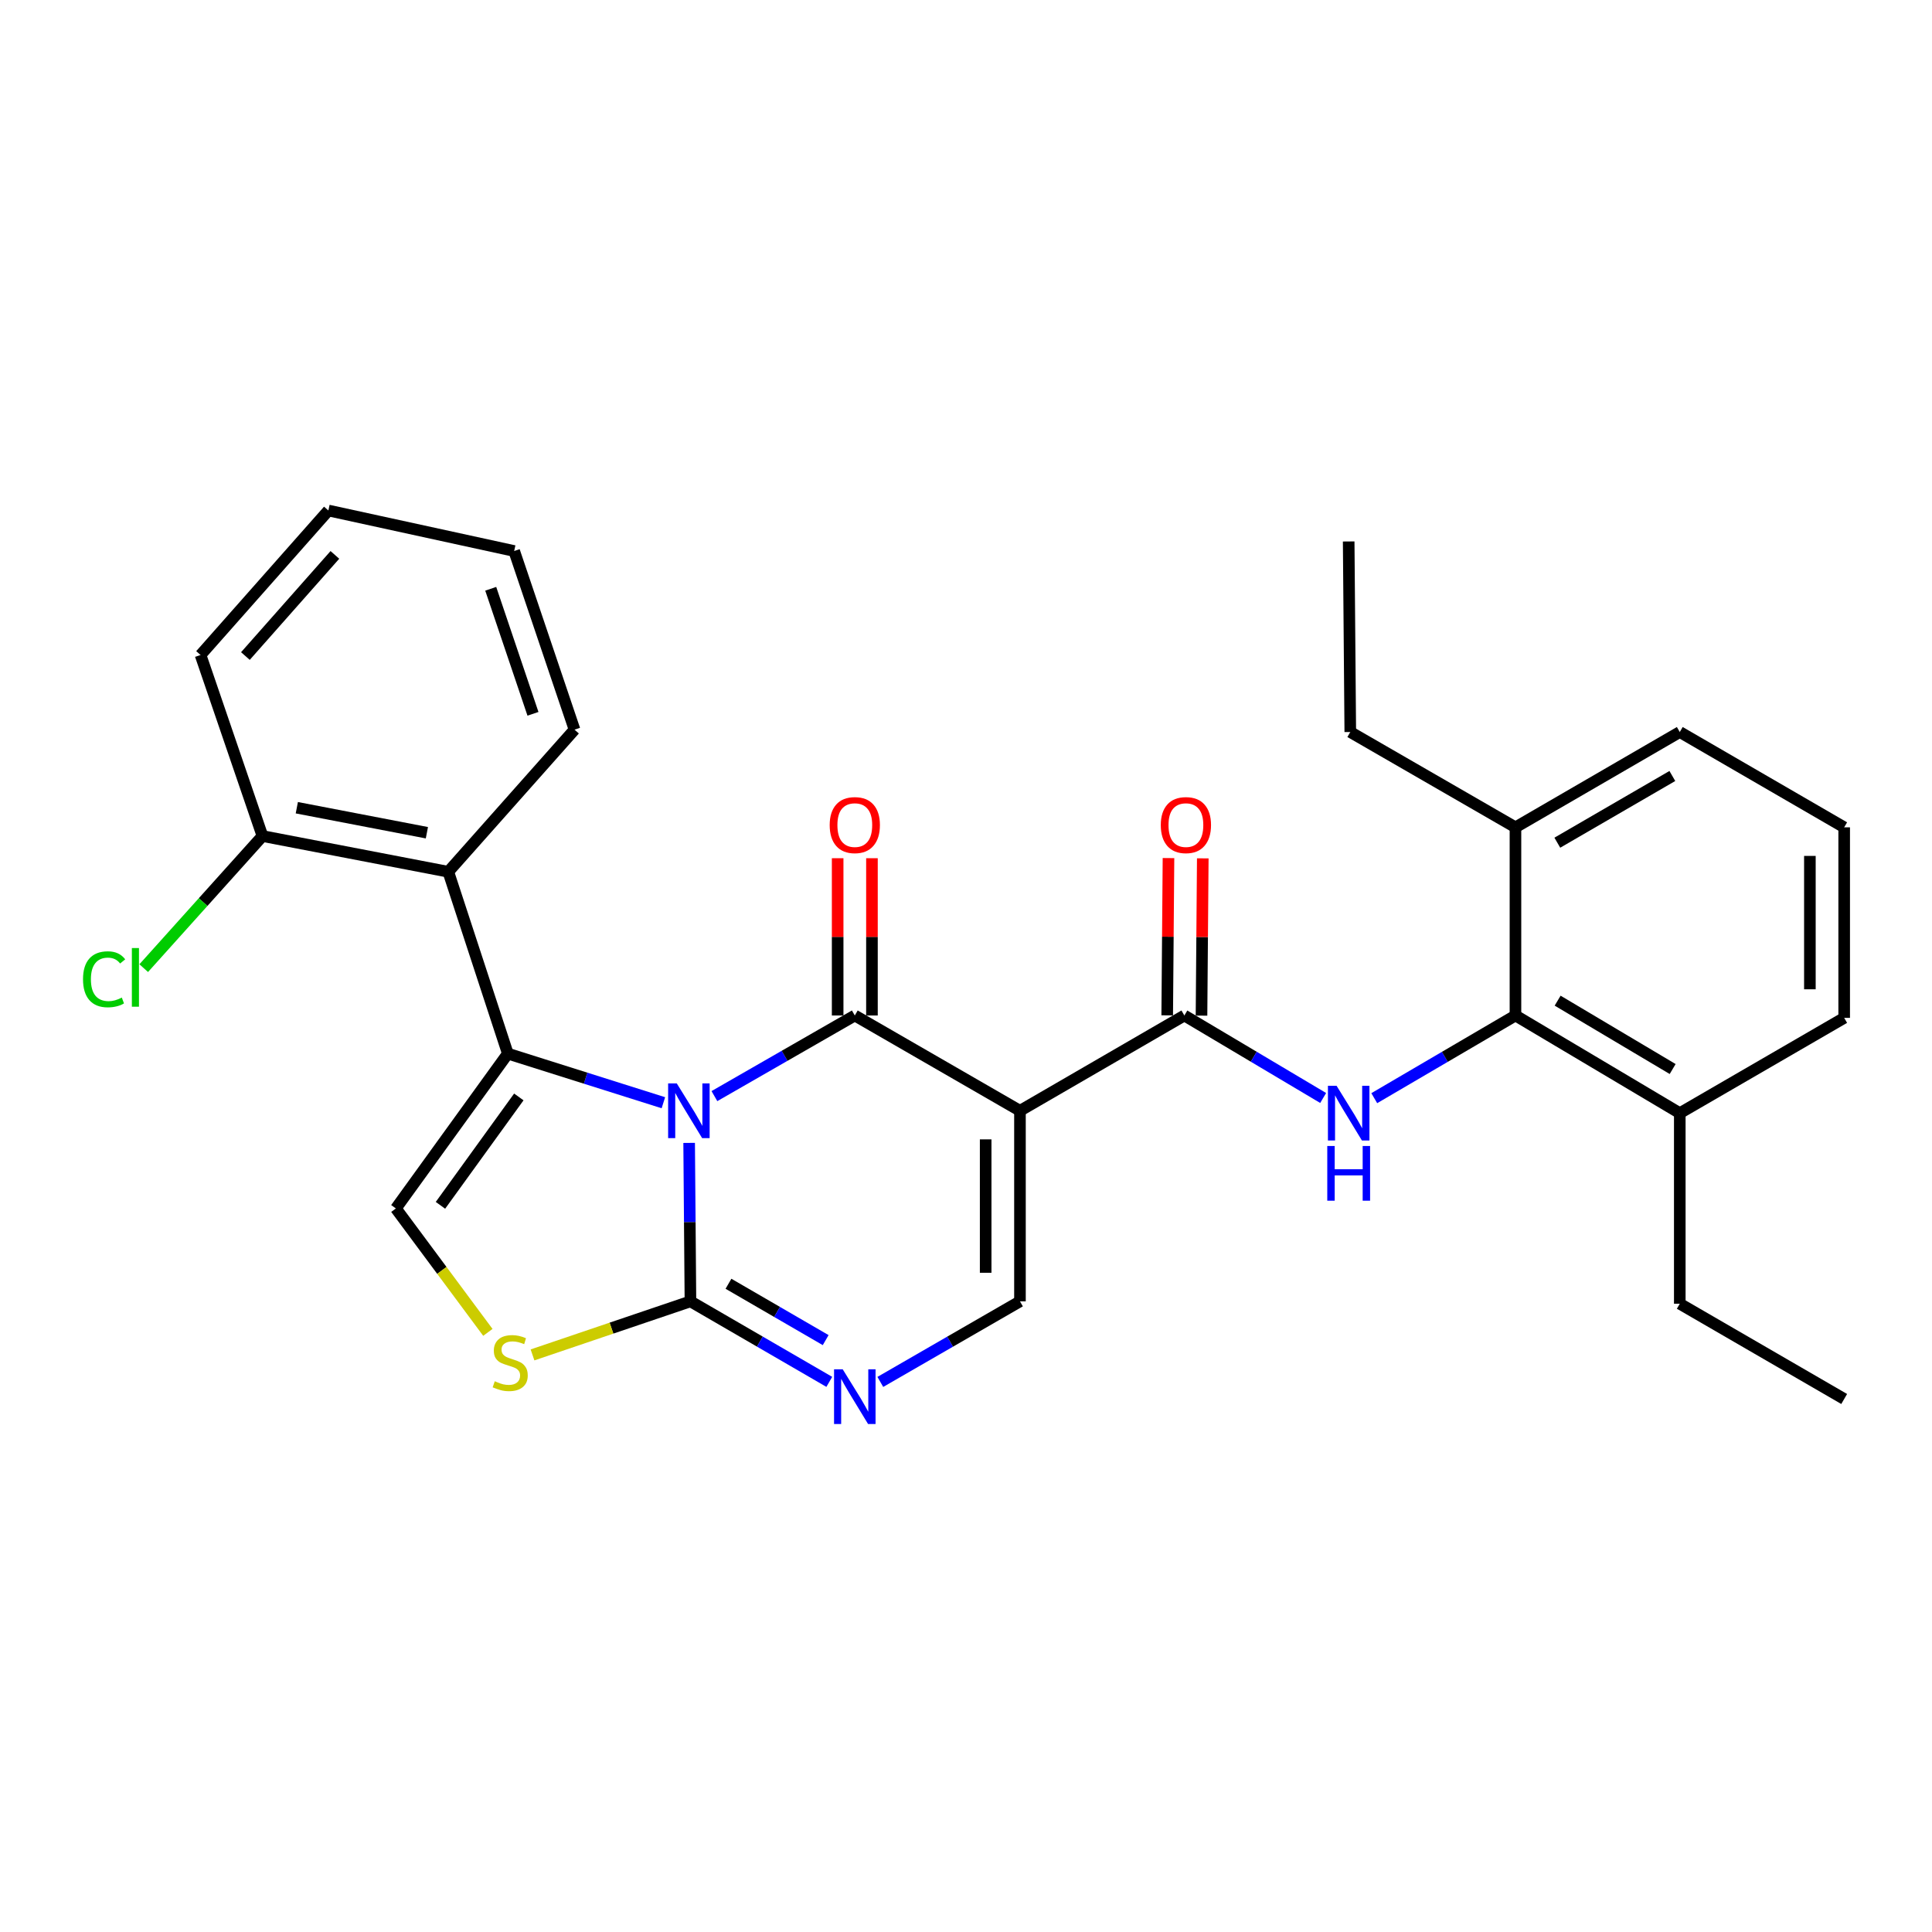 <?xml version='1.0' encoding='iso-8859-1'?>
<svg version='1.1' baseProfile='full'
              xmlns='http://www.w3.org/2000/svg'
                      xmlns:rdkit='http://www.rdkit.org/xml'
                      xmlns:xlink='http://www.w3.org/1999/xlink'
                  xml:space='preserve'
width='1000px' height='1000px' viewBox='0 0 1000 1000'>
<!-- END OF HEADER -->
<rect style='opacity:1.0;fill:#FFFFFF;stroke:none' width='1000' height='1000' x='0' y='0'> </rect>
<path class='bond-0' d='M 369.779,567.348 L 406.111,546.482' style='fill:none;fill-rule:evenodd;stroke:#0000FF;stroke-width:6px;stroke-linecap:butt;stroke-linejoin:miter;stroke-opacity:1' />
<path class='bond-0' d='M 406.111,546.482 L 442.444,525.616' style='fill:none;fill-rule:evenodd;stroke:#000000;stroke-width:6px;stroke-linecap:butt;stroke-linejoin:miter;stroke-opacity:1' />
<path class='bond-1' d='M 343.366,570.771 L 303.108,558.061' style='fill:none;fill-rule:evenodd;stroke:#0000FF;stroke-width:6px;stroke-linecap:butt;stroke-linejoin:miter;stroke-opacity:1' />
<path class='bond-1' d='M 303.108,558.061 L 262.851,545.35' style='fill:none;fill-rule:evenodd;stroke:#000000;stroke-width:6px;stroke-linecap:butt;stroke-linejoin:miter;stroke-opacity:1' />
<path class='bond-3' d='M 356.699,591.564 L 357.035,632.572' style='fill:none;fill-rule:evenodd;stroke:#0000FF;stroke-width:6px;stroke-linecap:butt;stroke-linejoin:miter;stroke-opacity:1' />
<path class='bond-3' d='M 357.035,632.572 L 357.371,673.58' style='fill:none;fill-rule:evenodd;stroke:#000000;stroke-width:6px;stroke-linecap:butt;stroke-linejoin:miter;stroke-opacity:1' />
<path class='bond-2' d='M 442.444,525.616 L 527.931,574.937' style='fill:none;fill-rule:evenodd;stroke:#000000;stroke-width:6px;stroke-linecap:butt;stroke-linejoin:miter;stroke-opacity:1' />
<path class='bond-12' d='M 451.32,525.616 L 451.32,484.912' style='fill:none;fill-rule:evenodd;stroke:#000000;stroke-width:6px;stroke-linecap:butt;stroke-linejoin:miter;stroke-opacity:1' />
<path class='bond-12' d='M 451.32,484.912 L 451.32,444.209' style='fill:none;fill-rule:evenodd;stroke:#FF0000;stroke-width:6px;stroke-linecap:butt;stroke-linejoin:miter;stroke-opacity:1' />
<path class='bond-12' d='M 433.568,525.616 L 433.568,484.912' style='fill:none;fill-rule:evenodd;stroke:#000000;stroke-width:6px;stroke-linecap:butt;stroke-linejoin:miter;stroke-opacity:1' />
<path class='bond-12' d='M 433.568,484.912 L 433.568,444.209' style='fill:none;fill-rule:evenodd;stroke:#FF0000;stroke-width:6px;stroke-linecap:butt;stroke-linejoin:miter;stroke-opacity:1' />
<path class='bond-7' d='M 262.851,545.35 L 204.9,625.492' style='fill:none;fill-rule:evenodd;stroke:#000000;stroke-width:6px;stroke-linecap:butt;stroke-linejoin:miter;stroke-opacity:1' />
<path class='bond-7' d='M 268.543,567.774 L 227.978,623.873' style='fill:none;fill-rule:evenodd;stroke:#000000;stroke-width:6px;stroke-linecap:butt;stroke-linejoin:miter;stroke-opacity:1' />
<path class='bond-10' d='M 262.851,545.35 L 232.031,451.224' style='fill:none;fill-rule:evenodd;stroke:#000000;stroke-width:6px;stroke-linecap:butt;stroke-linejoin:miter;stroke-opacity:1' />
<path class='bond-4' d='M 527.931,574.937 L 613.023,525.616' style='fill:none;fill-rule:evenodd;stroke:#000000;stroke-width:6px;stroke-linecap:butt;stroke-linejoin:miter;stroke-opacity:1' />
<path class='bond-30' d='M 527.931,574.937 L 527.931,673.58' style='fill:none;fill-rule:evenodd;stroke:#000000;stroke-width:6px;stroke-linecap:butt;stroke-linejoin:miter;stroke-opacity:1' />
<path class='bond-30' d='M 510.178,589.734 L 510.178,658.784' style='fill:none;fill-rule:evenodd;stroke:#000000;stroke-width:6px;stroke-linecap:butt;stroke-linejoin:miter;stroke-opacity:1' />
<path class='bond-5' d='M 357.371,673.58 L 393.308,694.415' style='fill:none;fill-rule:evenodd;stroke:#000000;stroke-width:6px;stroke-linecap:butt;stroke-linejoin:miter;stroke-opacity:1' />
<path class='bond-5' d='M 393.308,694.415 L 429.245,715.25' style='fill:none;fill-rule:evenodd;stroke:#0000FF;stroke-width:6px;stroke-linecap:butt;stroke-linejoin:miter;stroke-opacity:1' />
<path class='bond-5' d='M 377.056,664.473 L 402.212,679.057' style='fill:none;fill-rule:evenodd;stroke:#000000;stroke-width:6px;stroke-linecap:butt;stroke-linejoin:miter;stroke-opacity:1' />
<path class='bond-5' d='M 402.212,679.057 L 427.368,693.642' style='fill:none;fill-rule:evenodd;stroke:#0000FF;stroke-width:6px;stroke-linecap:butt;stroke-linejoin:miter;stroke-opacity:1' />
<path class='bond-9' d='M 357.371,673.58 L 316.499,687.438' style='fill:none;fill-rule:evenodd;stroke:#000000;stroke-width:6px;stroke-linecap:butt;stroke-linejoin:miter;stroke-opacity:1' />
<path class='bond-9' d='M 316.499,687.438 L 275.626,701.296' style='fill:none;fill-rule:evenodd;stroke:#CCCC00;stroke-width:6px;stroke-linecap:butt;stroke-linejoin:miter;stroke-opacity:1' />
<path class='bond-8' d='M 613.023,525.616 L 648.942,546.966' style='fill:none;fill-rule:evenodd;stroke:#000000;stroke-width:6px;stroke-linecap:butt;stroke-linejoin:miter;stroke-opacity:1' />
<path class='bond-8' d='M 648.942,546.966 L 684.862,568.316' style='fill:none;fill-rule:evenodd;stroke:#0000FF;stroke-width:6px;stroke-linecap:butt;stroke-linejoin:miter;stroke-opacity:1' />
<path class='bond-14' d='M 621.899,525.688 L 622.228,484.984' style='fill:none;fill-rule:evenodd;stroke:#000000;stroke-width:6px;stroke-linecap:butt;stroke-linejoin:miter;stroke-opacity:1' />
<path class='bond-14' d='M 622.228,484.984 L 622.558,444.28' style='fill:none;fill-rule:evenodd;stroke:#FF0000;stroke-width:6px;stroke-linecap:butt;stroke-linejoin:miter;stroke-opacity:1' />
<path class='bond-14' d='M 604.147,525.544 L 604.477,484.84' style='fill:none;fill-rule:evenodd;stroke:#000000;stroke-width:6px;stroke-linecap:butt;stroke-linejoin:miter;stroke-opacity:1' />
<path class='bond-14' d='M 604.477,484.84 L 604.806,444.137' style='fill:none;fill-rule:evenodd;stroke:#FF0000;stroke-width:6px;stroke-linecap:butt;stroke-linejoin:miter;stroke-opacity:1' />
<path class='bond-6' d='M 455.651,715.282 L 491.791,694.431' style='fill:none;fill-rule:evenodd;stroke:#0000FF;stroke-width:6px;stroke-linecap:butt;stroke-linejoin:miter;stroke-opacity:1' />
<path class='bond-6' d='M 491.791,694.431 L 527.931,673.58' style='fill:none;fill-rule:evenodd;stroke:#000000;stroke-width:6px;stroke-linecap:butt;stroke-linejoin:miter;stroke-opacity:1' />
<path class='bond-29' d='M 204.9,625.492 L 228.711,657.564' style='fill:none;fill-rule:evenodd;stroke:#000000;stroke-width:6px;stroke-linecap:butt;stroke-linejoin:miter;stroke-opacity:1' />
<path class='bond-29' d='M 228.711,657.564 L 252.521,689.635' style='fill:none;fill-rule:evenodd;stroke:#CCCC00;stroke-width:6px;stroke-linecap:butt;stroke-linejoin:miter;stroke-opacity:1' />
<path class='bond-11' d='M 711.316,568.416 L 747.858,547.016' style='fill:none;fill-rule:evenodd;stroke:#0000FF;stroke-width:6px;stroke-linecap:butt;stroke-linejoin:miter;stroke-opacity:1' />
<path class='bond-11' d='M 747.858,547.016 L 784.4,525.616' style='fill:none;fill-rule:evenodd;stroke:#000000;stroke-width:6px;stroke-linecap:butt;stroke-linejoin:miter;stroke-opacity:1' />
<path class='bond-13' d='M 232.031,451.224 L 135.853,432.732' style='fill:none;fill-rule:evenodd;stroke:#000000;stroke-width:6px;stroke-linecap:butt;stroke-linejoin:miter;stroke-opacity:1' />
<path class='bond-13' d='M 220.956,431.018 L 153.632,418.073' style='fill:none;fill-rule:evenodd;stroke:#000000;stroke-width:6px;stroke-linecap:butt;stroke-linejoin:miter;stroke-opacity:1' />
<path class='bond-18' d='M 232.031,451.224 L 297.369,377.661' style='fill:none;fill-rule:evenodd;stroke:#000000;stroke-width:6px;stroke-linecap:butt;stroke-linejoin:miter;stroke-opacity:1' />
<path class='bond-15' d='M 784.4,525.616 L 869.453,576.17' style='fill:none;fill-rule:evenodd;stroke:#000000;stroke-width:6px;stroke-linecap:butt;stroke-linejoin:miter;stroke-opacity:1' />
<path class='bond-15' d='M 806.229,517.939 L 865.766,553.327' style='fill:none;fill-rule:evenodd;stroke:#000000;stroke-width:6px;stroke-linecap:butt;stroke-linejoin:miter;stroke-opacity:1' />
<path class='bond-16' d='M 784.4,525.616 L 784.4,428.225' style='fill:none;fill-rule:evenodd;stroke:#000000;stroke-width:6px;stroke-linecap:butt;stroke-linejoin:miter;stroke-opacity:1' />
<path class='bond-17' d='M 135.853,432.732 L 105.122,466.92' style='fill:none;fill-rule:evenodd;stroke:#000000;stroke-width:6px;stroke-linecap:butt;stroke-linejoin:miter;stroke-opacity:1' />
<path class='bond-17' d='M 105.122,466.92 L 74.391,501.108' style='fill:none;fill-rule:evenodd;stroke:#00CC00;stroke-width:6px;stroke-linecap:butt;stroke-linejoin:miter;stroke-opacity:1' />
<path class='bond-24' d='M 135.853,432.732 L 103.801,339.021' style='fill:none;fill-rule:evenodd;stroke:#000000;stroke-width:6px;stroke-linecap:butt;stroke-linejoin:miter;stroke-opacity:1' />
<path class='bond-21' d='M 869.453,576.17 L 954.545,526.849' style='fill:none;fill-rule:evenodd;stroke:#000000;stroke-width:6px;stroke-linecap:butt;stroke-linejoin:miter;stroke-opacity:1' />
<path class='bond-22' d='M 869.453,576.17 L 869.453,674.813' style='fill:none;fill-rule:evenodd;stroke:#000000;stroke-width:6px;stroke-linecap:butt;stroke-linejoin:miter;stroke-opacity:1' />
<path class='bond-20' d='M 784.4,428.225 L 869.453,378.894' style='fill:none;fill-rule:evenodd;stroke:#000000;stroke-width:6px;stroke-linecap:butt;stroke-linejoin:miter;stroke-opacity:1' />
<path class='bond-20' d='M 806.065,436.182 L 865.602,401.65' style='fill:none;fill-rule:evenodd;stroke:#000000;stroke-width:6px;stroke-linecap:butt;stroke-linejoin:miter;stroke-opacity:1' />
<path class='bond-23' d='M 784.4,428.225 L 698.904,378.894' style='fill:none;fill-rule:evenodd;stroke:#000000;stroke-width:6px;stroke-linecap:butt;stroke-linejoin:miter;stroke-opacity:1' />
<path class='bond-25' d='M 297.369,377.661 L 266.135,285.202' style='fill:none;fill-rule:evenodd;stroke:#000000;stroke-width:6px;stroke-linecap:butt;stroke-linejoin:miter;stroke-opacity:1' />
<path class='bond-25' d='M 275.865,369.474 L 254.002,304.752' style='fill:none;fill-rule:evenodd;stroke:#000000;stroke-width:6px;stroke-linecap:butt;stroke-linejoin:miter;stroke-opacity:1' />
<path class='bond-19' d='M 954.545,428.225 L 869.453,378.894' style='fill:none;fill-rule:evenodd;stroke:#000000;stroke-width:6px;stroke-linecap:butt;stroke-linejoin:miter;stroke-opacity:1' />
<path class='bond-32' d='M 954.545,428.225 L 954.545,526.849' style='fill:none;fill-rule:evenodd;stroke:#000000;stroke-width:6px;stroke-linecap:butt;stroke-linejoin:miter;stroke-opacity:1' />
<path class='bond-32' d='M 936.793,443.019 L 936.793,512.055' style='fill:none;fill-rule:evenodd;stroke:#000000;stroke-width:6px;stroke-linecap:butt;stroke-linejoin:miter;stroke-opacity:1' />
<path class='bond-27' d='M 869.453,674.813 L 954.545,724.115' style='fill:none;fill-rule:evenodd;stroke:#000000;stroke-width:6px;stroke-linecap:butt;stroke-linejoin:miter;stroke-opacity:1' />
<path class='bond-26' d='M 698.904,378.894 L 698.075,280.261' style='fill:none;fill-rule:evenodd;stroke:#000000;stroke-width:6px;stroke-linecap:butt;stroke-linejoin:miter;stroke-opacity:1' />
<path class='bond-31' d='M 103.801,339.021 L 169.967,264.234' style='fill:none;fill-rule:evenodd;stroke:#000000;stroke-width:6px;stroke-linecap:butt;stroke-linejoin:miter;stroke-opacity:1' />
<path class='bond-31' d='M 127.021,339.566 L 173.338,287.215' style='fill:none;fill-rule:evenodd;stroke:#000000;stroke-width:6px;stroke-linecap:butt;stroke-linejoin:miter;stroke-opacity:1' />
<path class='bond-28' d='M 266.135,285.202 L 169.967,264.234' style='fill:none;fill-rule:evenodd;stroke:#000000;stroke-width:6px;stroke-linecap:butt;stroke-linejoin:miter;stroke-opacity:1' />
<path  class='atom-0' d='M 350.303 560.777
L 359.583 575.777
Q 360.503 577.257, 361.983 579.937
Q 363.463 582.617, 363.543 582.777
L 363.543 560.777
L 367.303 560.777
L 367.303 589.097
L 363.423 589.097
L 353.463 572.697
Q 352.303 570.777, 351.063 568.577
Q 349.863 566.377, 349.503 565.697
L 349.503 589.097
L 345.823 589.097
L 345.823 560.777
L 350.303 560.777
' fill='#0000FF'/>
<path  class='atom-6' d='M 436.184 708.742
L 445.464 723.742
Q 446.384 725.222, 447.864 727.902
Q 449.344 730.582, 449.424 730.742
L 449.424 708.742
L 453.184 708.742
L 453.184 737.062
L 449.304 737.062
L 439.344 720.662
Q 438.184 718.742, 436.944 716.542
Q 435.744 714.342, 435.384 713.662
L 435.384 737.062
L 431.704 737.062
L 431.704 708.742
L 436.184 708.742
' fill='#0000FF'/>
<path  class='atom-9' d='M 691.815 562.01
L 701.095 577.01
Q 702.015 578.49, 703.495 581.17
Q 704.975 583.85, 705.055 584.01
L 705.055 562.01
L 708.815 562.01
L 708.815 590.33
L 704.935 590.33
L 694.975 573.93
Q 693.815 572.01, 692.575 569.81
Q 691.375 567.61, 691.015 566.93
L 691.015 590.33
L 687.335 590.33
L 687.335 562.01
L 691.815 562.01
' fill='#0000FF'/>
<path  class='atom-9' d='M 686.995 593.162
L 690.835 593.162
L 690.835 605.202
L 705.315 605.202
L 705.315 593.162
L 709.155 593.162
L 709.155 621.482
L 705.315 621.482
L 705.315 608.402
L 690.835 608.402
L 690.835 621.482
L 686.995 621.482
L 686.995 593.162
' fill='#0000FF'/>
<path  class='atom-10' d='M 256.084 714.929
Q 256.404 715.049, 257.724 715.609
Q 259.044 716.169, 260.484 716.529
Q 261.964 716.849, 263.404 716.849
Q 266.084 716.849, 267.644 715.569
Q 269.204 714.249, 269.204 711.969
Q 269.204 710.409, 268.404 709.449
Q 267.644 708.489, 266.444 707.969
Q 265.244 707.449, 263.244 706.849
Q 260.724 706.089, 259.204 705.369
Q 257.724 704.649, 256.644 703.129
Q 255.604 701.609, 255.604 699.049
Q 255.604 695.489, 258.004 693.289
Q 260.444 691.089, 265.244 691.089
Q 268.524 691.089, 272.244 692.649
L 271.324 695.729
Q 267.924 694.329, 265.364 694.329
Q 262.604 694.329, 261.084 695.489
Q 259.564 696.609, 259.604 698.569
Q 259.604 700.089, 260.364 701.009
Q 261.164 701.929, 262.284 702.449
Q 263.444 702.969, 265.364 703.569
Q 267.924 704.369, 269.444 705.169
Q 270.964 705.969, 272.044 707.609
Q 273.164 709.209, 273.164 711.969
Q 273.164 715.889, 270.524 718.009
Q 267.924 720.089, 263.564 720.089
Q 261.044 720.089, 259.124 719.529
Q 257.244 719.009, 255.004 718.089
L 256.084 714.929
' fill='#CCCC00'/>
<path  class='atom-13' d='M 429.444 427.063
Q 429.444 420.263, 432.804 416.463
Q 436.164 412.663, 442.444 412.663
Q 448.724 412.663, 452.084 416.463
Q 455.444 420.263, 455.444 427.063
Q 455.444 433.943, 452.044 437.863
Q 448.644 441.743, 442.444 441.743
Q 436.204 441.743, 432.804 437.863
Q 429.444 433.983, 429.444 427.063
M 442.444 438.543
Q 446.764 438.543, 449.084 435.663
Q 451.444 432.743, 451.444 427.063
Q 451.444 421.503, 449.084 418.703
Q 446.764 415.863, 442.444 415.863
Q 438.124 415.863, 435.764 418.663
Q 433.444 421.463, 433.444 427.063
Q 433.444 432.783, 435.764 435.663
Q 438.124 438.543, 442.444 438.543
' fill='#FF0000'/>
<path  class='atom-15' d='M 600.822 427.063
Q 600.822 420.263, 604.182 416.463
Q 607.542 412.663, 613.822 412.663
Q 620.102 412.663, 623.462 416.463
Q 626.822 420.263, 626.822 427.063
Q 626.822 433.943, 623.422 437.863
Q 620.022 441.743, 613.822 441.743
Q 607.582 441.743, 604.182 437.863
Q 600.822 433.983, 600.822 427.063
M 613.822 438.543
Q 618.142 438.543, 620.462 435.663
Q 622.822 432.743, 622.822 427.063
Q 622.822 421.503, 620.462 418.703
Q 618.142 415.863, 613.822 415.863
Q 609.502 415.863, 607.142 418.663
Q 604.822 421.463, 604.822 427.063
Q 604.822 432.783, 607.142 435.663
Q 609.502 438.543, 613.822 438.543
' fill='#FF0000'/>
<path  class='atom-18' d='M 42.971 506.871
Q 42.971 499.831, 46.251 496.151
Q 49.571 492.431, 55.851 492.431
Q 61.691 492.431, 64.811 496.551
L 62.171 498.711
Q 59.891 495.711, 55.851 495.711
Q 51.571 495.711, 49.291 498.591
Q 47.051 501.431, 47.051 506.871
Q 47.051 512.471, 49.371 515.351
Q 51.731 518.231, 56.291 518.231
Q 59.411 518.231, 63.051 516.351
L 64.171 519.351
Q 62.691 520.311, 60.451 520.871
Q 58.211 521.431, 55.731 521.431
Q 49.571 521.431, 46.251 517.671
Q 42.971 513.911, 42.971 506.871
' fill='#00CC00'/>
<path  class='atom-18' d='M 68.251 490.711
L 71.931 490.711
L 71.931 521.071
L 68.251 521.071
L 68.251 490.711
' fill='#00CC00'/>
</svg>
